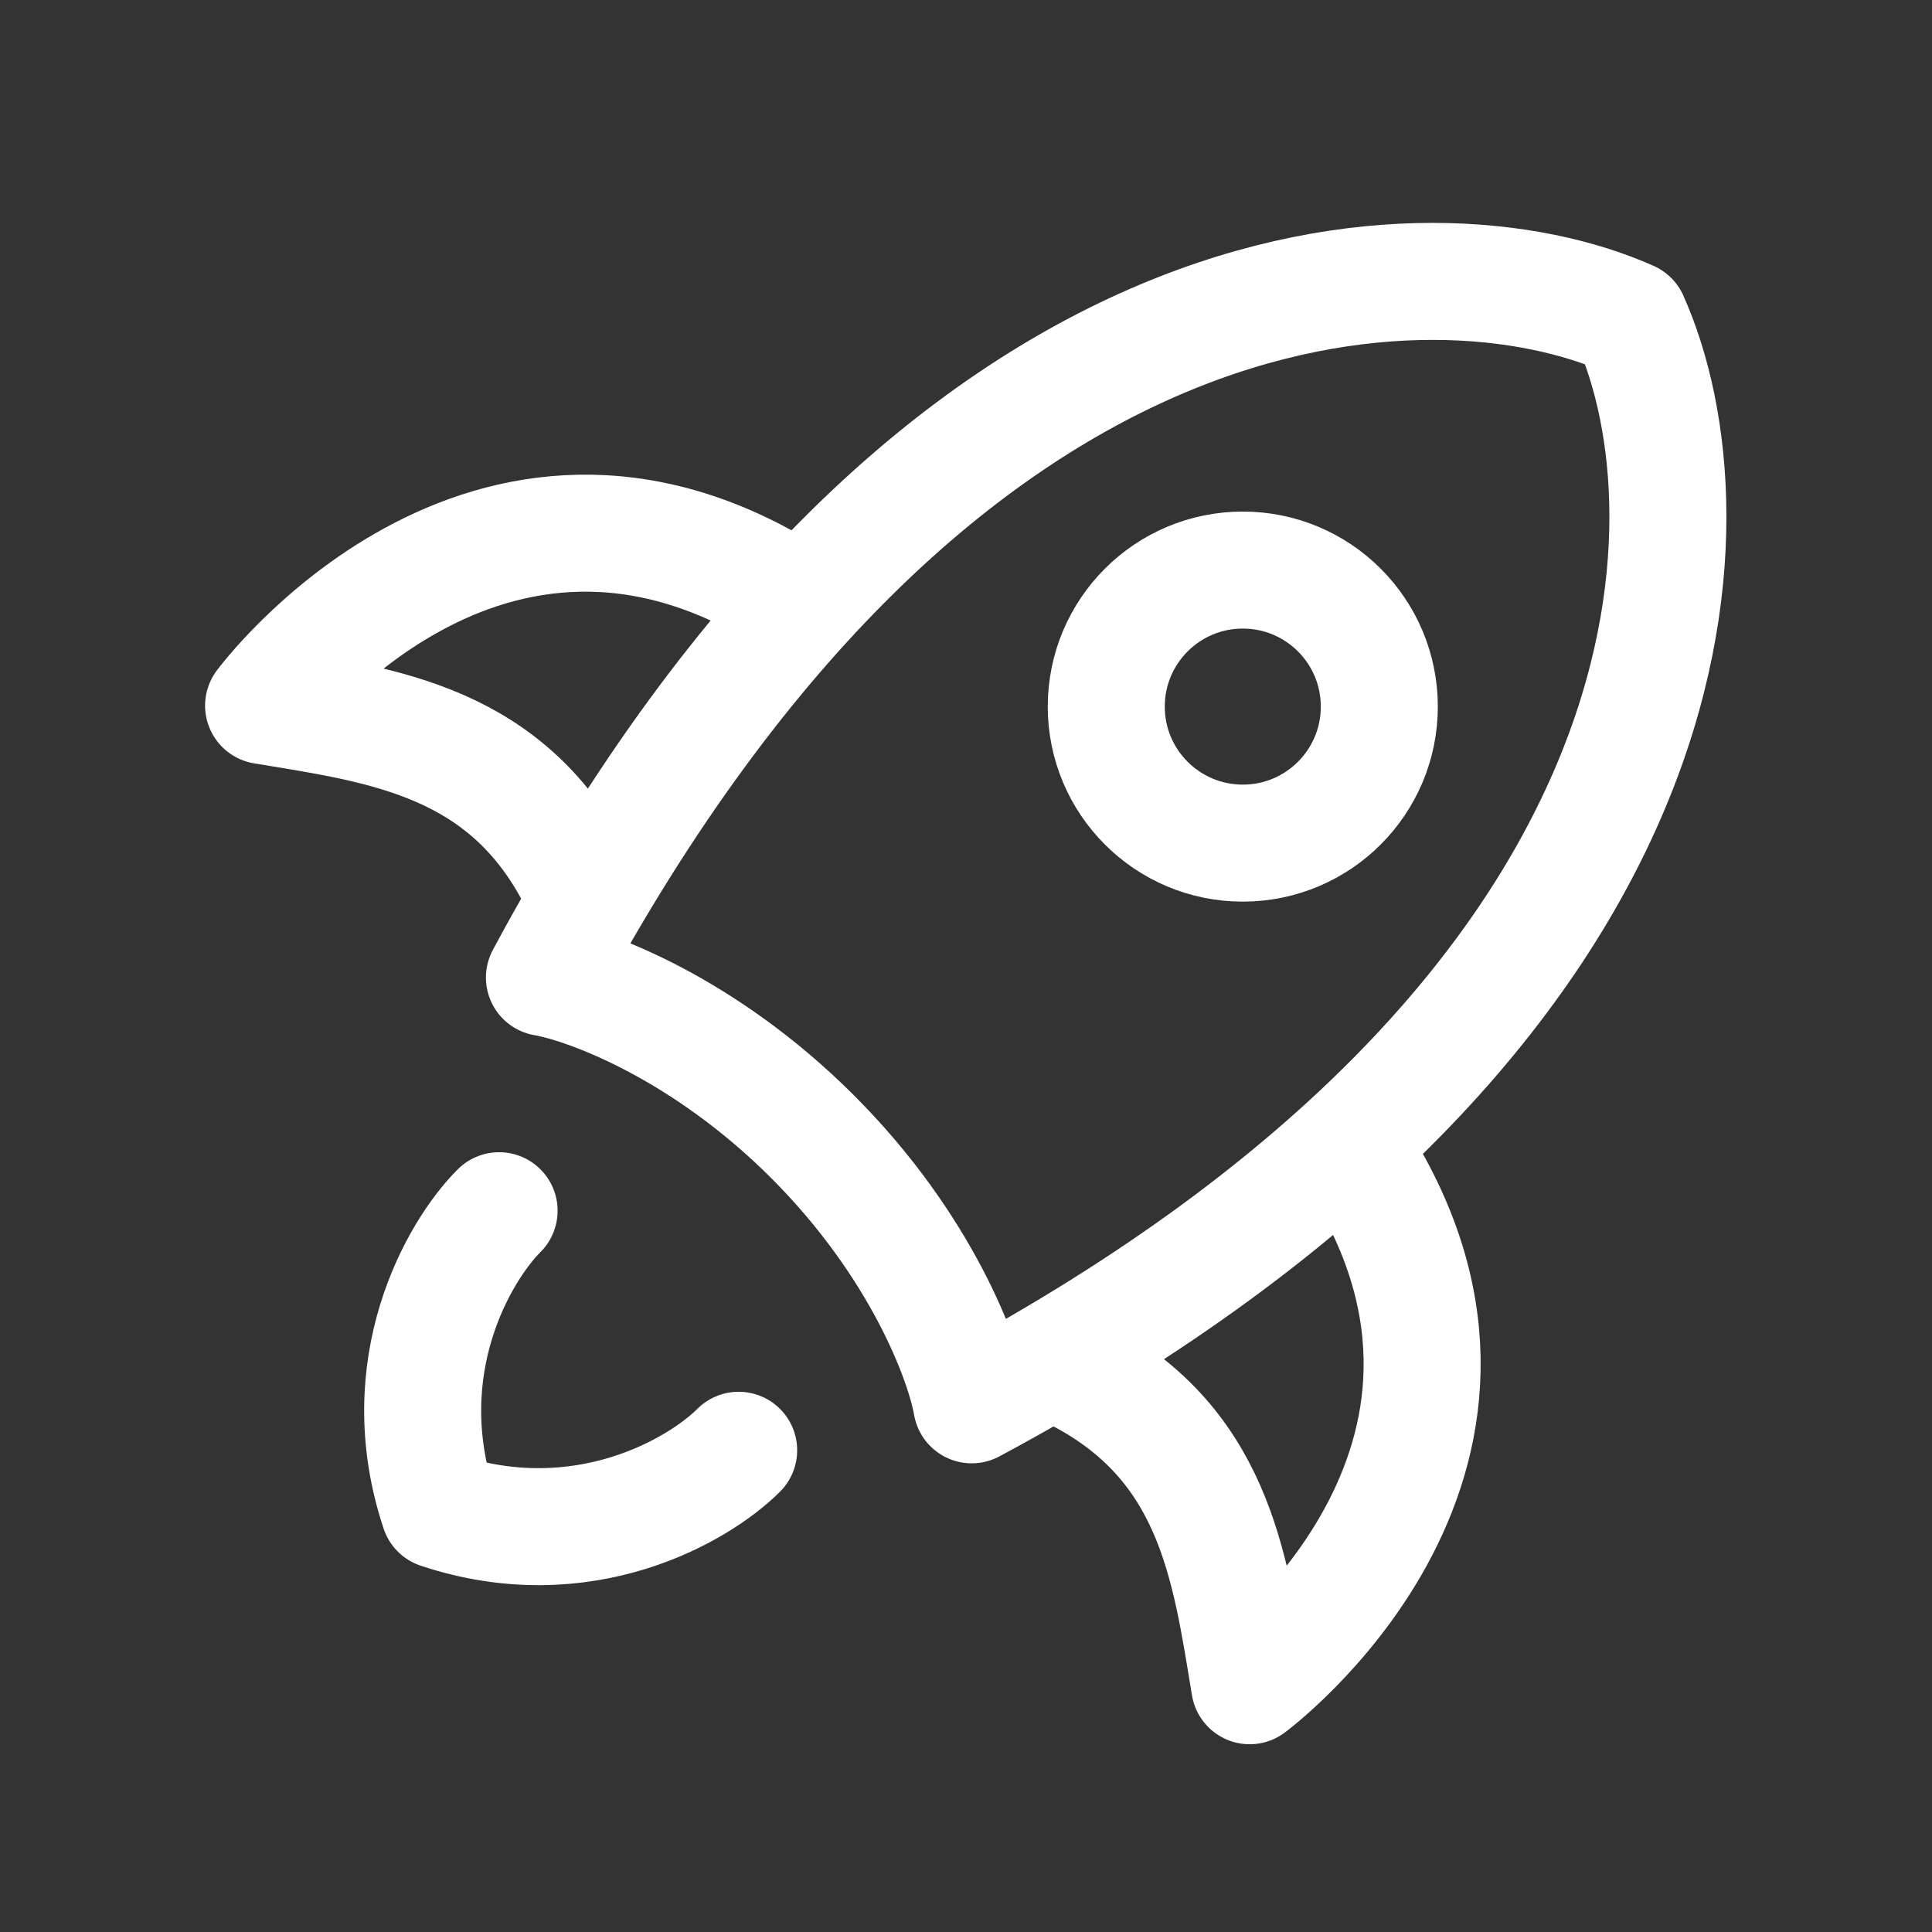 <svg width="30" height="30" viewBox="0 0 30 30" fill="none" xmlns="http://www.w3.org/2000/svg">
<rect x="0" y="0" width="30" height="30" fill="#333333" stroke="none"/>
<path d="M8.454 15.179C14.599 3.726 22.251 3.594 25.309 4.959C26.675 8.017 26.543 15.669 15.089 21.814C14.971 21.132 14.31 19.343 12.618 17.651C10.926 15.959 9.137 15.298 8.454 15.179Z" stroke="white" stroke-width="1.817" stroke-linecap="round" stroke-linejoin="round"/>
<path d="M16.632 21.269C18.859 22.36 19.097 24.315 19.405 26.176C19.405 26.176 24.07 22.727 21.086 17.998" stroke="white" stroke-width="1.817" stroke-linecap="round" stroke-linejoin="round"/>
<path d="M8.999 13.73C7.909 11.503 5.954 11.265 4.093 10.957C4.093 10.957 7.541 6.292 12.27 9.276" stroke="white" stroke-width="1.817" stroke-linecap="round" stroke-linejoin="round"/>
<path d="M7.75 18.8C7.129 19.42 6.075 21.218 6.819 23.45C9.052 24.194 10.85 23.14 11.47 22.52" stroke="white" stroke-width="1.817" stroke-linecap="round" stroke-linejoin="round"/>
<path d="M21.418 10.972C21.418 9.801 20.469 8.852 19.298 8.852C18.127 8.852 17.178 9.801 17.178 10.972C17.178 12.143 18.127 13.092 19.298 13.092C20.469 13.092 21.418 12.143 21.418 10.972Z" stroke="white" stroke-width="1.817"/>
</svg>
